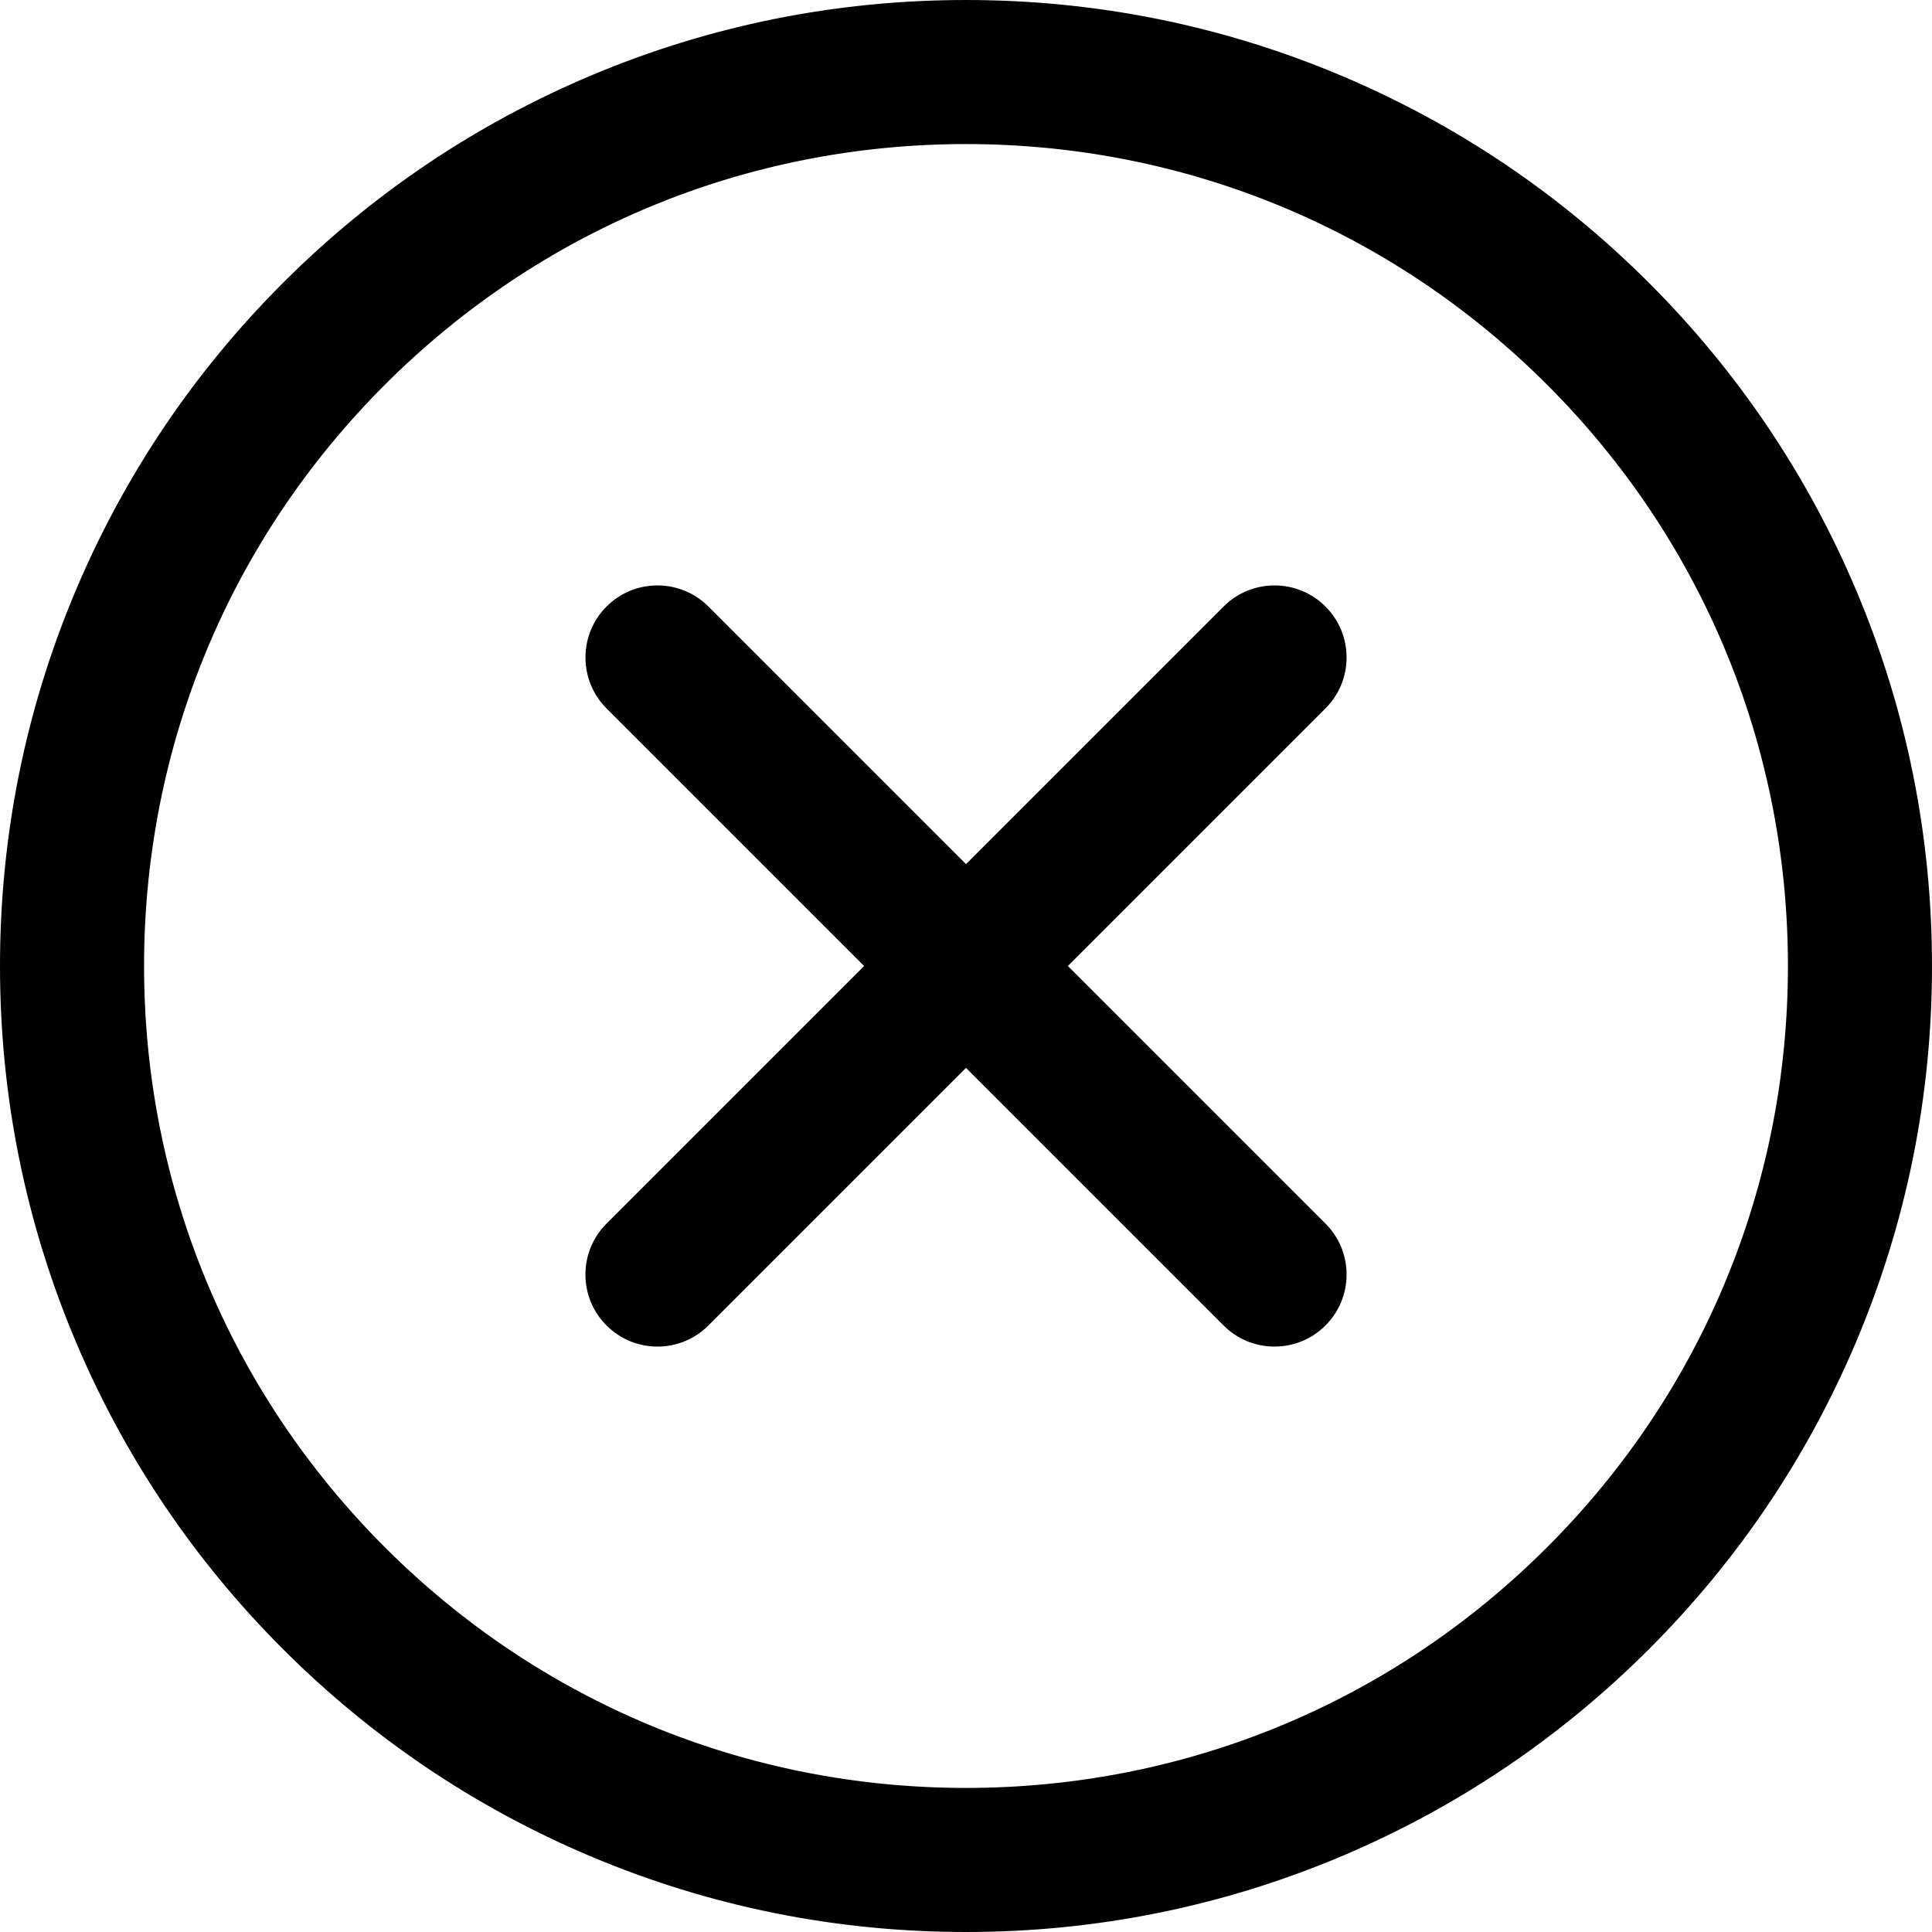 <?xml version="1.0" encoding="iso-8859-1"?>
<!-- Uploaded to: SVG Repo, www.svgrepo.com, Generator: SVG Repo Mixer Tools -->
<!DOCTYPE svg PUBLIC "-//W3C//DTD SVG 1.1//EN" "http://www.w3.org/Graphics/SVG/1.1/DTD/svg11.dtd">
<svg fill="#000000" version="1.1" id="Capa_1" xmlns="http://www.w3.org/2000/svg" xmlns:xlink="http://www.w3.org/1999/xlink" 
	 width="800px" height="800px" viewBox="0 0 587.91 587.91"
	 xml:space="preserve">
<g>
	<g>
		<g>
			<path d="M86.451,501.46c26.937,26.936,58.315,48.088,93.265,62.871c36.207,15.314,74.642,23.078,114.239,23.078
				c39.596,0,78.032-7.764,114.239-23.078c34.949-14.783,66.328-35.936,93.266-62.871c26.936-26.938,48.09-58.316,62.871-93.266
				c15.314-36.207,23.08-74.643,23.08-114.238c0-39.598-7.766-78.033-23.08-114.239c-14.781-34.95-35.936-66.328-62.871-93.265
				c-26.938-26.937-58.316-48.09-93.266-62.872C371.986,8.265,333.551,0.501,293.955,0.501c-39.597,0-78.032,7.765-114.239,23.079
				c-34.95,14.782-66.328,35.936-93.265,62.872s-48.09,58.315-62.873,93.264C8.265,215.923,0.5,254.358,0.5,293.956
				c0,39.596,7.765,78.031,23.079,114.238C38.361,443.144,59.515,474.522,86.451,501.46z M293.955,43.341
				c138.411,0,250.614,112.204,250.614,250.615c0,138.41-112.203,250.613-250.614,250.613S43.34,432.366,43.34,293.956
				C43.34,155.545,155.544,43.341,293.955,43.341z"/>
			<path d="M293.955,587.909c-39.667,0-78.167-7.778-114.434-23.117c-35.01-14.809-66.442-35.998-93.423-62.979
				c-26.983-26.984-48.172-58.417-62.979-93.425C7.778,372.119,0,333.618,0,293.956c0-39.663,7.778-78.165,23.118-114.435
				c14.807-35.008,35.997-66.44,62.979-93.423c26.982-26.983,58.415-48.172,93.423-62.979c36.27-15.34,74.771-23.118,114.434-23.118
				c39.666,0,78.167,7.778,114.433,23.119c35.009,14.807,66.441,35.997,93.425,62.979c26.984,26.985,48.173,58.417,62.979,93.423
				c15.341,36.27,23.119,74.771,23.119,114.434c0,39.662-7.778,78.163-23.119,114.433c-14.806,35.007-35.994,66.439-62.979,93.425
				c-26.982,26.98-58.415,48.169-93.425,62.979C372.121,580.131,333.62,587.909,293.955,587.909z M293.955,1.001
				c-39.529,0-77.898,7.751-114.044,23.039c-34.889,14.757-66.215,35.874-93.106,62.765c-26.892,26.892-48.009,58.217-62.766,93.105
				C8.751,216.057,1,254.427,1,293.956C1,333.483,8.751,371.854,24.039,408c14.757,34.889,35.874,66.214,62.766,93.106
				c26.89,26.889,58.215,48.006,93.106,62.765c36.142,15.287,74.512,23.038,114.044,23.038s77.901-7.751,114.044-23.039
				c34.89-14.758,66.216-35.875,93.106-62.764c26.893-26.895,48.009-58.22,62.764-93.106
				c15.289-36.146,23.041-74.516,23.041-114.044c0-39.529-7.752-77.899-23.041-114.044c-14.754-34.887-35.871-66.212-62.764-93.106
				c-26.892-26.891-58.218-48.008-93.106-62.765C371.855,8.752,333.485,1.001,293.955,1.001z M293.955,545.069
				c-67.075,0-130.136-26.12-177.565-73.549c-47.429-47.43-73.55-110.489-73.55-177.564S68.96,163.82,116.39,116.391
				c47.429-47.429,110.49-73.55,177.565-73.55c67.075,0,130.135,26.121,177.564,73.55c47.43,47.43,73.55,110.49,73.55,177.565
				s-26.12,130.135-73.55,177.564C424.09,518.949,361.029,545.069,293.955,545.069z M293.955,43.841
				c-66.808,0-129.617,26.017-176.858,73.257c-47.24,47.241-73.257,110.05-73.257,176.858c0,66.808,26.017,129.617,73.257,176.856
				c47.24,47.24,110.05,73.257,176.858,73.257s129.617-26.017,176.857-73.257c47.24-47.239,73.257-110.049,73.257-176.856
				c0-66.808-26.017-129.618-73.257-176.858C423.571,69.857,360.763,43.841,293.955,43.841z"/>
		</g>
		<g>
			<path d="M184.92,402.989c4.183,4.184,9.664,6.275,15.146,6.275c5.482,0,10.964-2.092,15.146-6.275l78.742-78.742l78.743,78.742
				c4.182,4.184,9.664,6.275,15.146,6.275s10.963-2.092,15.146-6.275c8.365-8.363,8.365-21.926,0-30.291l-78.744-78.742
				l78.742-78.743c8.365-8.365,8.365-21.928,0-30.292c-8.363-8.365-21.926-8.365-30.291,0l-78.743,78.743l-78.742-78.743
				c-8.365-8.365-21.928-8.365-30.292,0c-8.365,8.365-8.365,21.927,0,30.292l78.743,78.743l-78.743,78.742
				C176.555,381.063,176.555,394.626,184.92,402.989z"/>
			<path d="M387.844,409.765c-5.856,0-11.36-2.28-15.5-6.422l-78.389-78.389l-78.388,78.389c-4.14,4.142-9.645,6.422-15.5,6.422
				s-11.36-2.28-15.5-6.422c-4.14-4.14-6.42-9.644-6.42-15.498c0-5.855,2.28-11.359,6.42-15.5l78.389-78.389l-78.389-78.389
				c-8.546-8.547-8.546-22.453,0-31c4.14-4.14,9.644-6.42,15.5-6.42c5.855,0,11.36,2.28,15.5,6.42l78.389,78.389l78.389-78.389
				c4.141-4.14,9.645-6.42,15.5-6.42c5.854,0,11.358,2.28,15.498,6.42c4.141,4.14,6.42,9.645,6.42,15.5s-2.279,11.36-6.42,15.5
				l-78.389,78.389l78.391,78.389c4.141,4.141,6.421,9.645,6.421,15.5c0,5.854-2.28,11.358-6.421,15.498
				C399.202,407.484,393.698,409.765,387.844,409.765z M293.955,323.54l79.096,79.096c3.95,3.952,9.204,6.129,14.793,6.129
				c5.587,0,10.841-2.177,14.793-6.129c3.951-3.95,6.128-9.203,6.128-14.791s-2.177-10.842-6.128-14.793l-79.098-79.096
				l79.096-79.096c3.951-3.951,6.127-9.205,6.127-14.793s-2.176-10.841-6.127-14.792c-3.95-3.951-9.203-6.127-14.791-6.127
				s-10.842,2.176-14.793,6.127l-79.096,79.096l-79.096-79.096c-3.951-3.951-9.205-6.127-14.793-6.127
				c-5.588,0-10.841,2.176-14.792,6.127c-8.156,8.157-8.156,21.428,0,29.585l79.096,79.096l-79.096,79.096
				c-3.951,3.951-6.127,9.205-6.127,14.793s2.176,10.841,6.127,14.791c3.952,3.952,9.205,6.129,14.793,6.129
				s10.841-2.177,14.793-6.129L293.955,323.54z"/>
		</g>
	</g>
</g>
</svg>